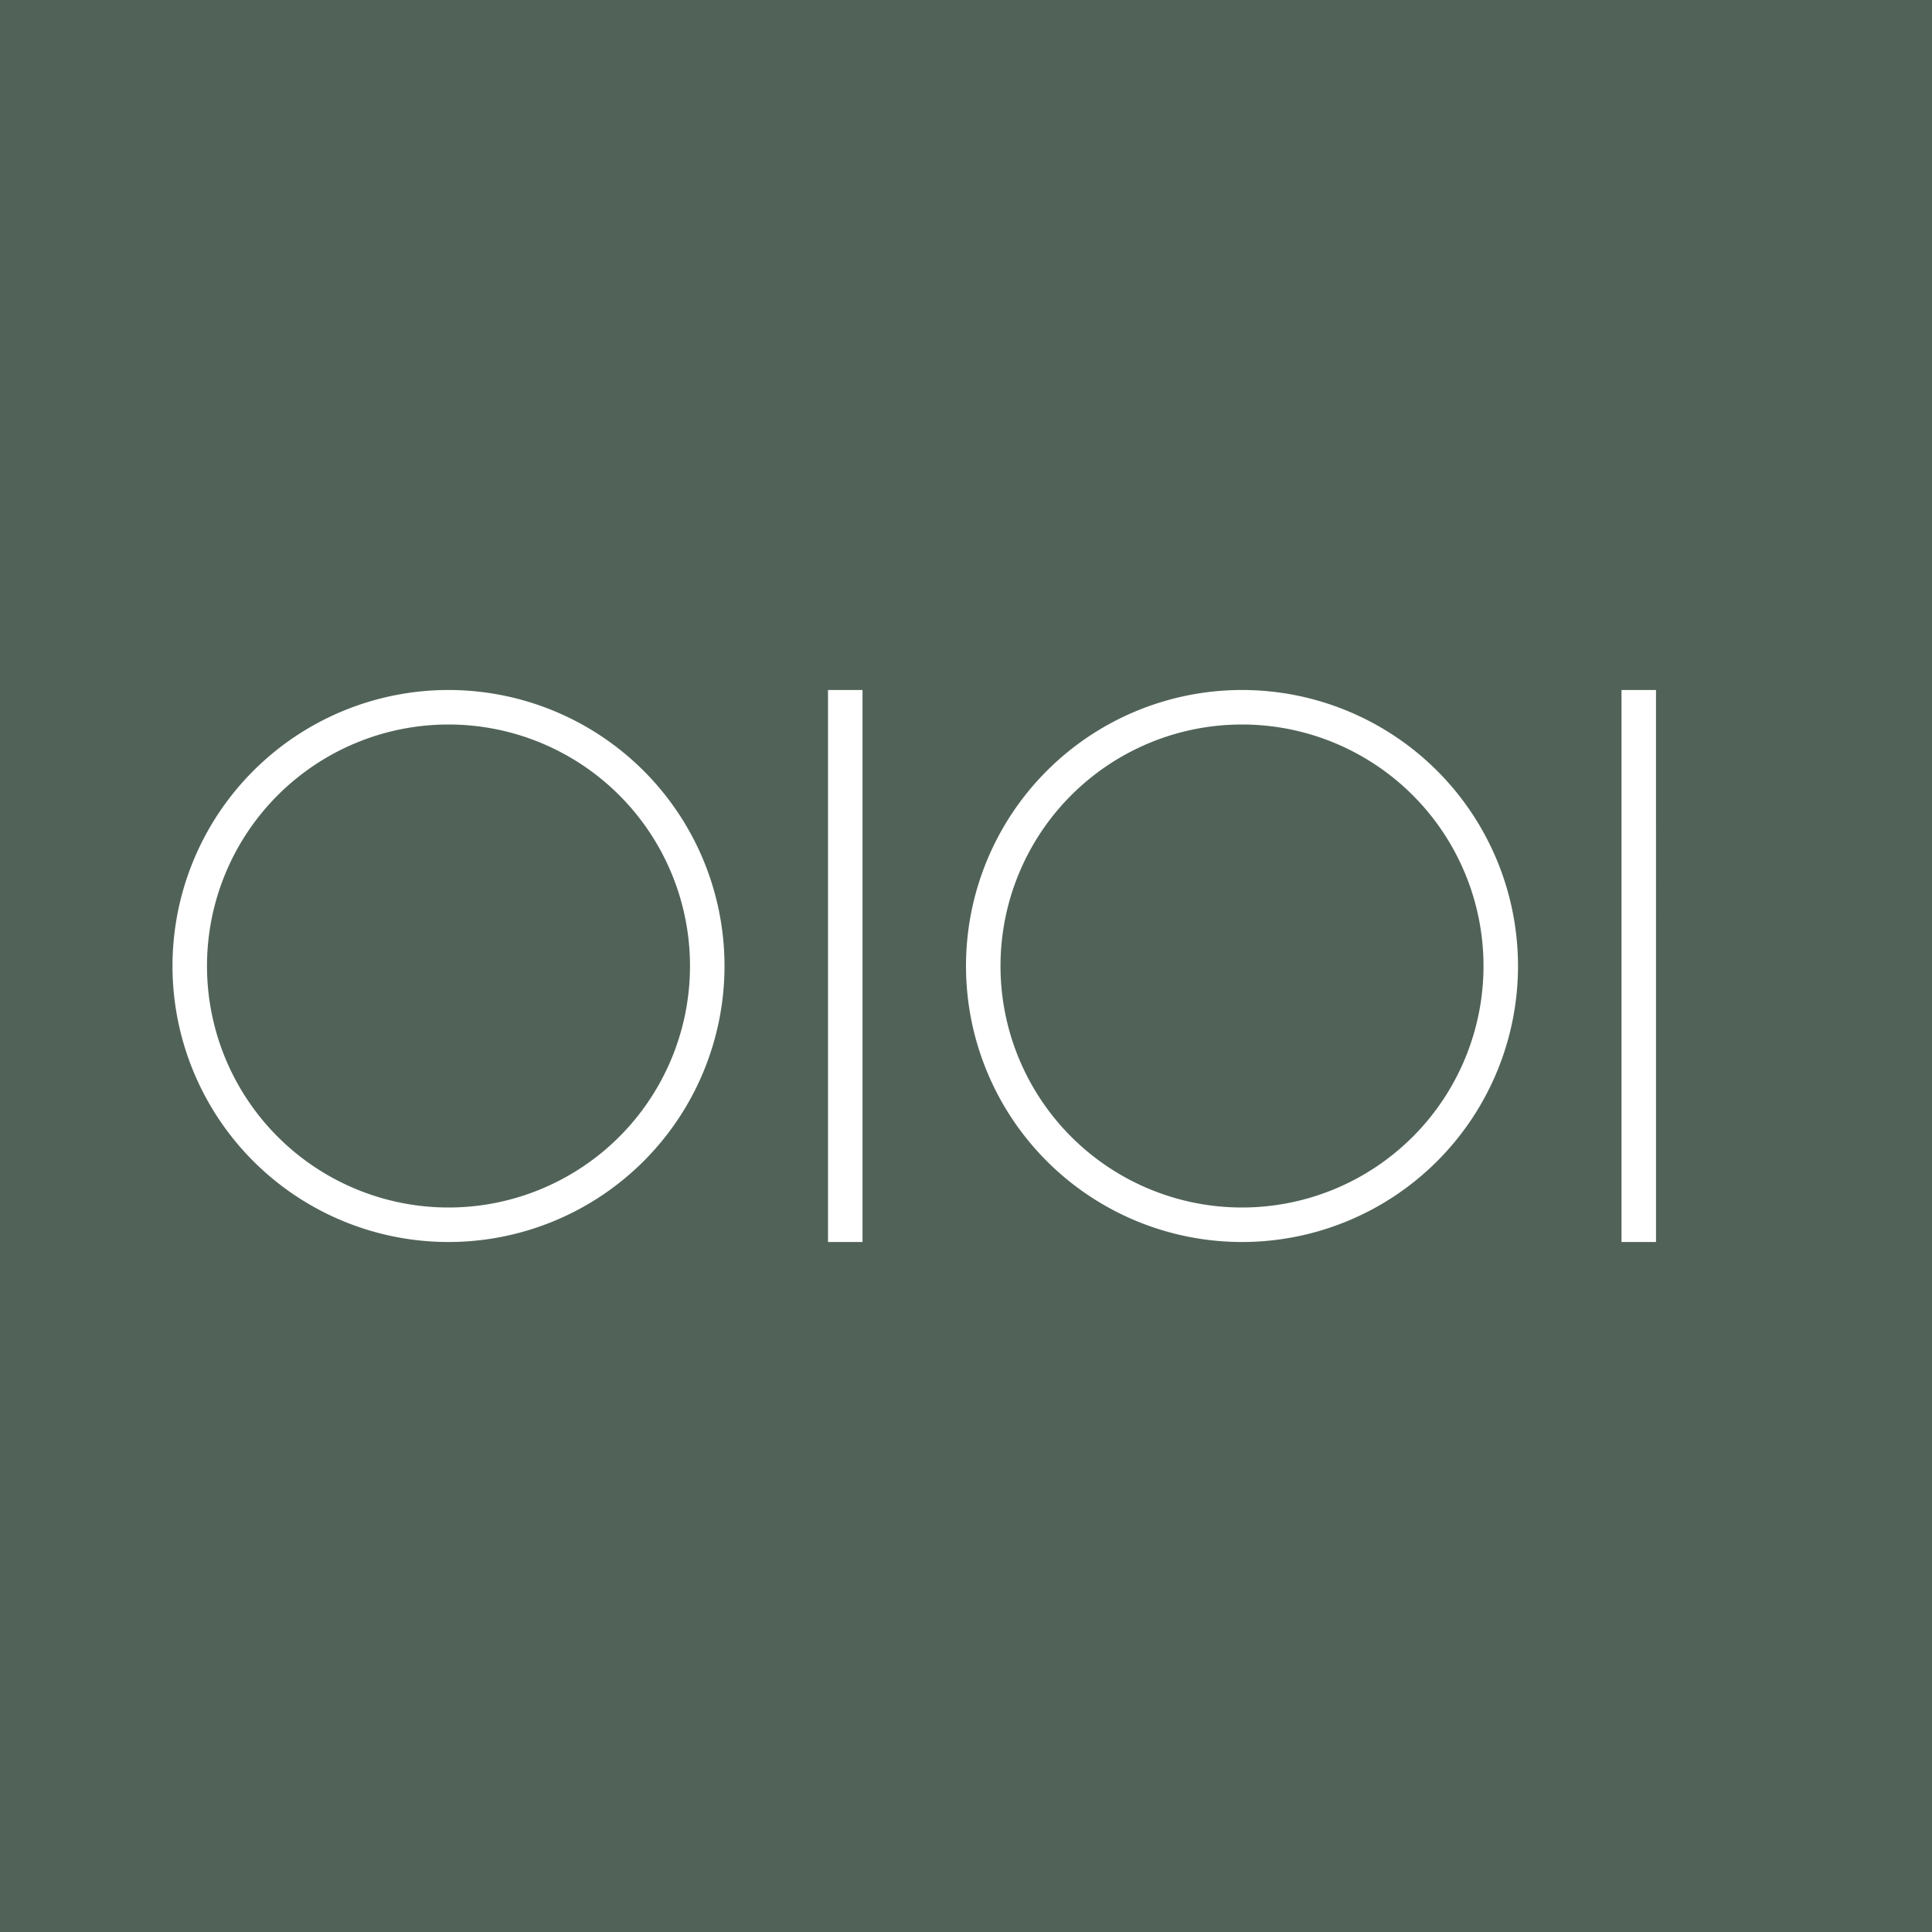 <!-- by TradingView --><svg width="56" height="56" viewBox="0 0 56 56" xmlns="http://www.w3.org/2000/svg"><path fill="#516359" d="M0 0h56v56H0z"/><path fill-rule="evenodd" d="M20 28a7 7 0 1 1-14 0 7 7 0 0 1 14 0Zm1 0a8 8 0 1 1-16 0 8 8 0 0 1 16 0Zm22 0a7 7 0 1 1-14 0 7 7 0 0 1 14 0Zm1 0a8 8 0 1 1-16 0 8 8 0 0 1 16 0Zm-20-8h1v16h-1V20Zm24 0h-1v16h1V20Z" fill="#fff"/></svg>